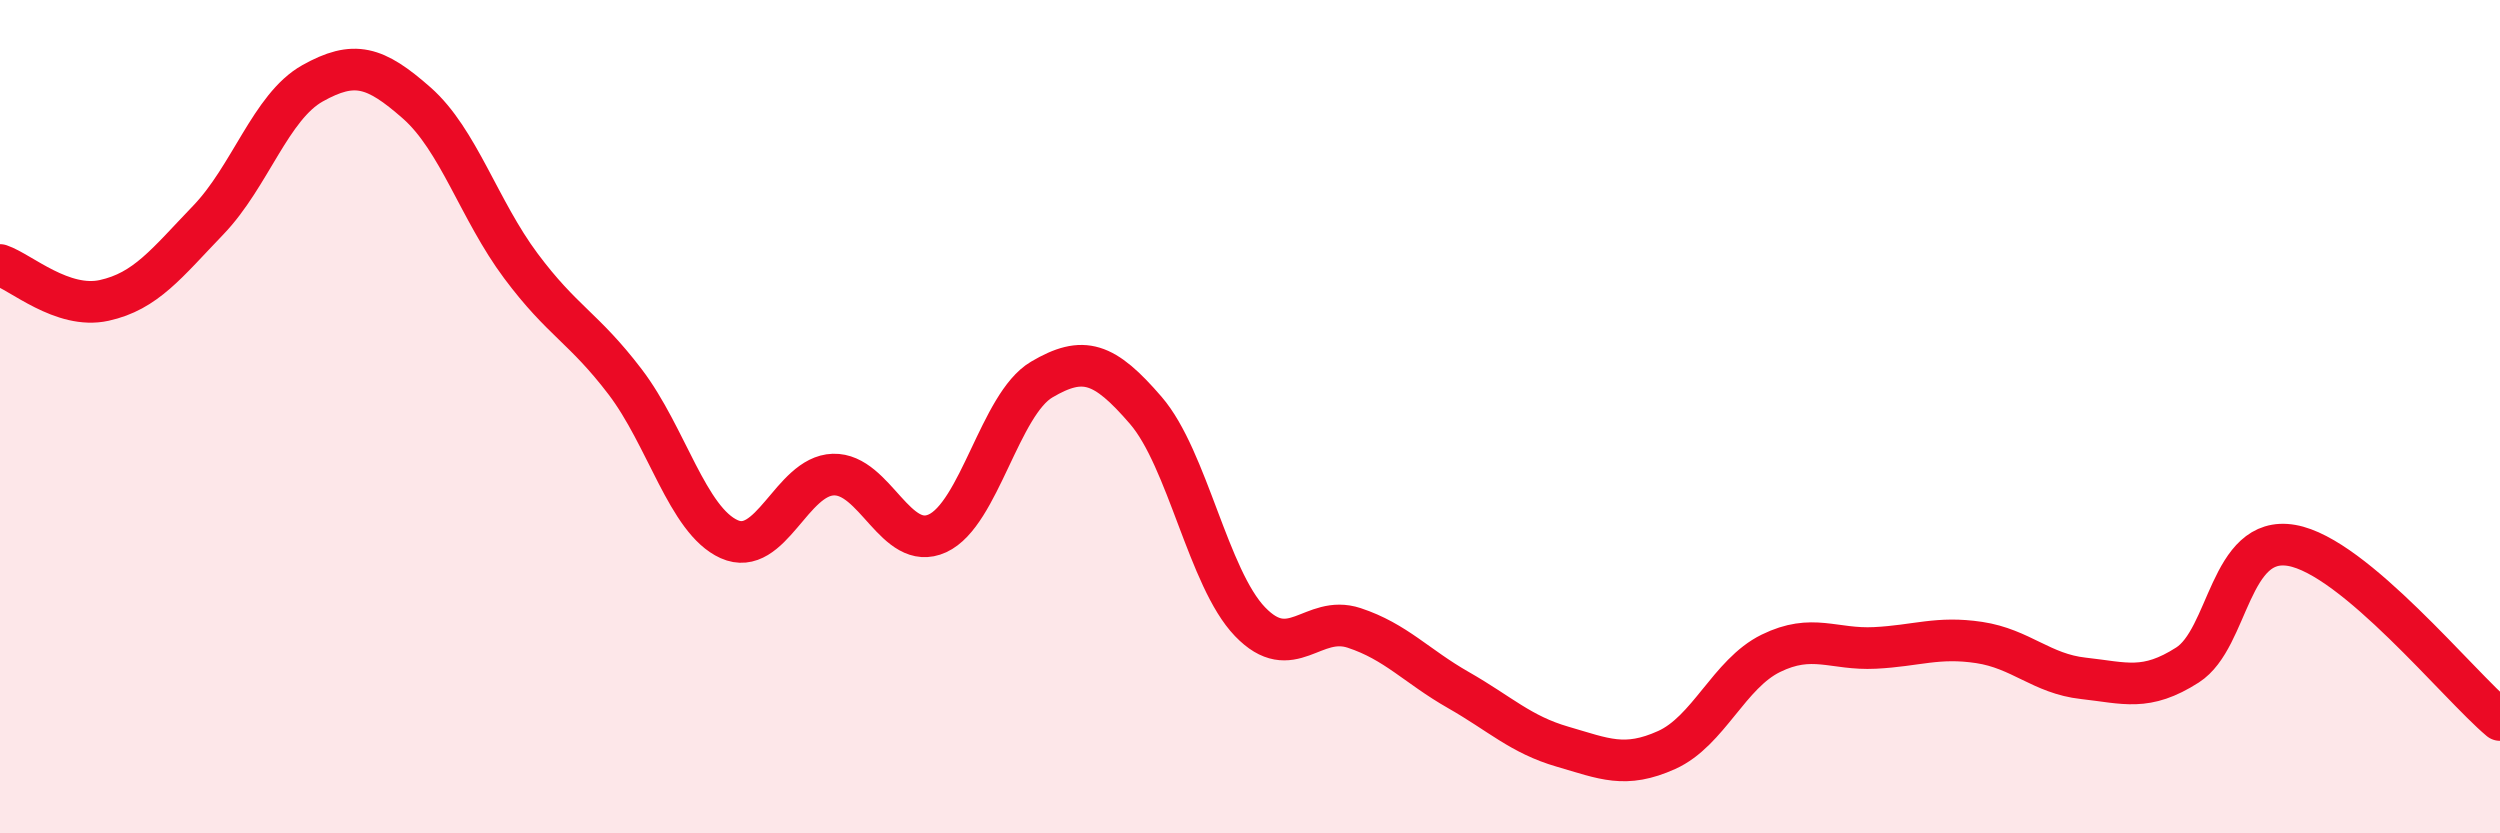 
    <svg width="60" height="20" viewBox="0 0 60 20" xmlns="http://www.w3.org/2000/svg">
      <path
        d="M 0,6.36 C 0.5,6.53 1.5,7.43 2.5,7.21 C 3.5,6.99 4,6.32 5,5.28 C 6,4.24 6.5,2.56 7.5,2 C 8.5,1.44 9,1.59 10,2.47 C 11,3.35 11.5,5.04 12.5,6.38 C 13.5,7.72 14,7.85 15,9.16 C 16,10.47 16.5,12.49 17.5,12.94 C 18.5,13.39 19,11.42 20,11.39 C 21,11.36 21.5,13.26 22.5,12.8 C 23.5,12.34 24,9.7 25,9.11 C 26,8.52 26.5,8.69 27.5,9.85 C 28.5,11.01 29,13.88 30,14.92 C 31,15.96 31.5,14.74 32.5,15.07 C 33.5,15.4 34,15.99 35,16.56 C 36,17.13 36.5,17.63 37.5,17.92 C 38.5,18.21 39,18.45 40,18 C 41,17.55 41.5,16.17 42.5,15.68 C 43.5,15.19 44,15.6 45,15.55 C 46,15.5 46.5,15.27 47.5,15.42 C 48.5,15.57 49,16.17 50,16.28 C 51,16.39 51.5,16.6 52.5,15.96 C 53.5,15.32 53.5,12.83 55,13.09 C 56.5,13.35 59,16.44 60,17.28L60 20L0 20Z"
        fill="#EB0A25"
        opacity="0.1"
        stroke-linecap="round"
        stroke-linejoin="round"
      />
      <path
        d="M 0,6.36 C 0.5,6.53 1.5,7.43 2.5,7.21 C 3.5,6.99 4,6.32 5,5.28 C 6,4.24 6.5,2.56 7.5,2 C 8.5,1.44 9,1.59 10,2.47 C 11,3.35 11.5,5.04 12.5,6.38 C 13.5,7.72 14,7.85 15,9.16 C 16,10.47 16.5,12.49 17.5,12.94 C 18.5,13.39 19,11.42 20,11.39 C 21,11.36 21.5,13.26 22.5,12.8 C 23.5,12.34 24,9.7 25,9.11 C 26,8.52 26.5,8.69 27.5,9.85 C 28.5,11.01 29,13.88 30,14.92 C 31,15.96 31.5,14.74 32.5,15.07 C 33.5,15.4 34,15.99 35,16.56 C 36,17.13 36.5,17.63 37.5,17.92 C 38.5,18.21 39,18.45 40,18 C 41,17.55 41.5,16.17 42.5,15.68 C 43.5,15.19 44,15.6 45,15.55 C 46,15.5 46.5,15.27 47.5,15.42 C 48.5,15.57 49,16.17 50,16.28 C 51,16.39 51.5,16.6 52.5,15.96 C 53.5,15.32 53.5,12.83 55,13.09 C 56.5,13.35 59,16.44 60,17.28"
        stroke="#EB0A25"
        stroke-width="1"
        fill="none"
        stroke-linecap="round"
        stroke-linejoin="round"
      />
    </svg>
  